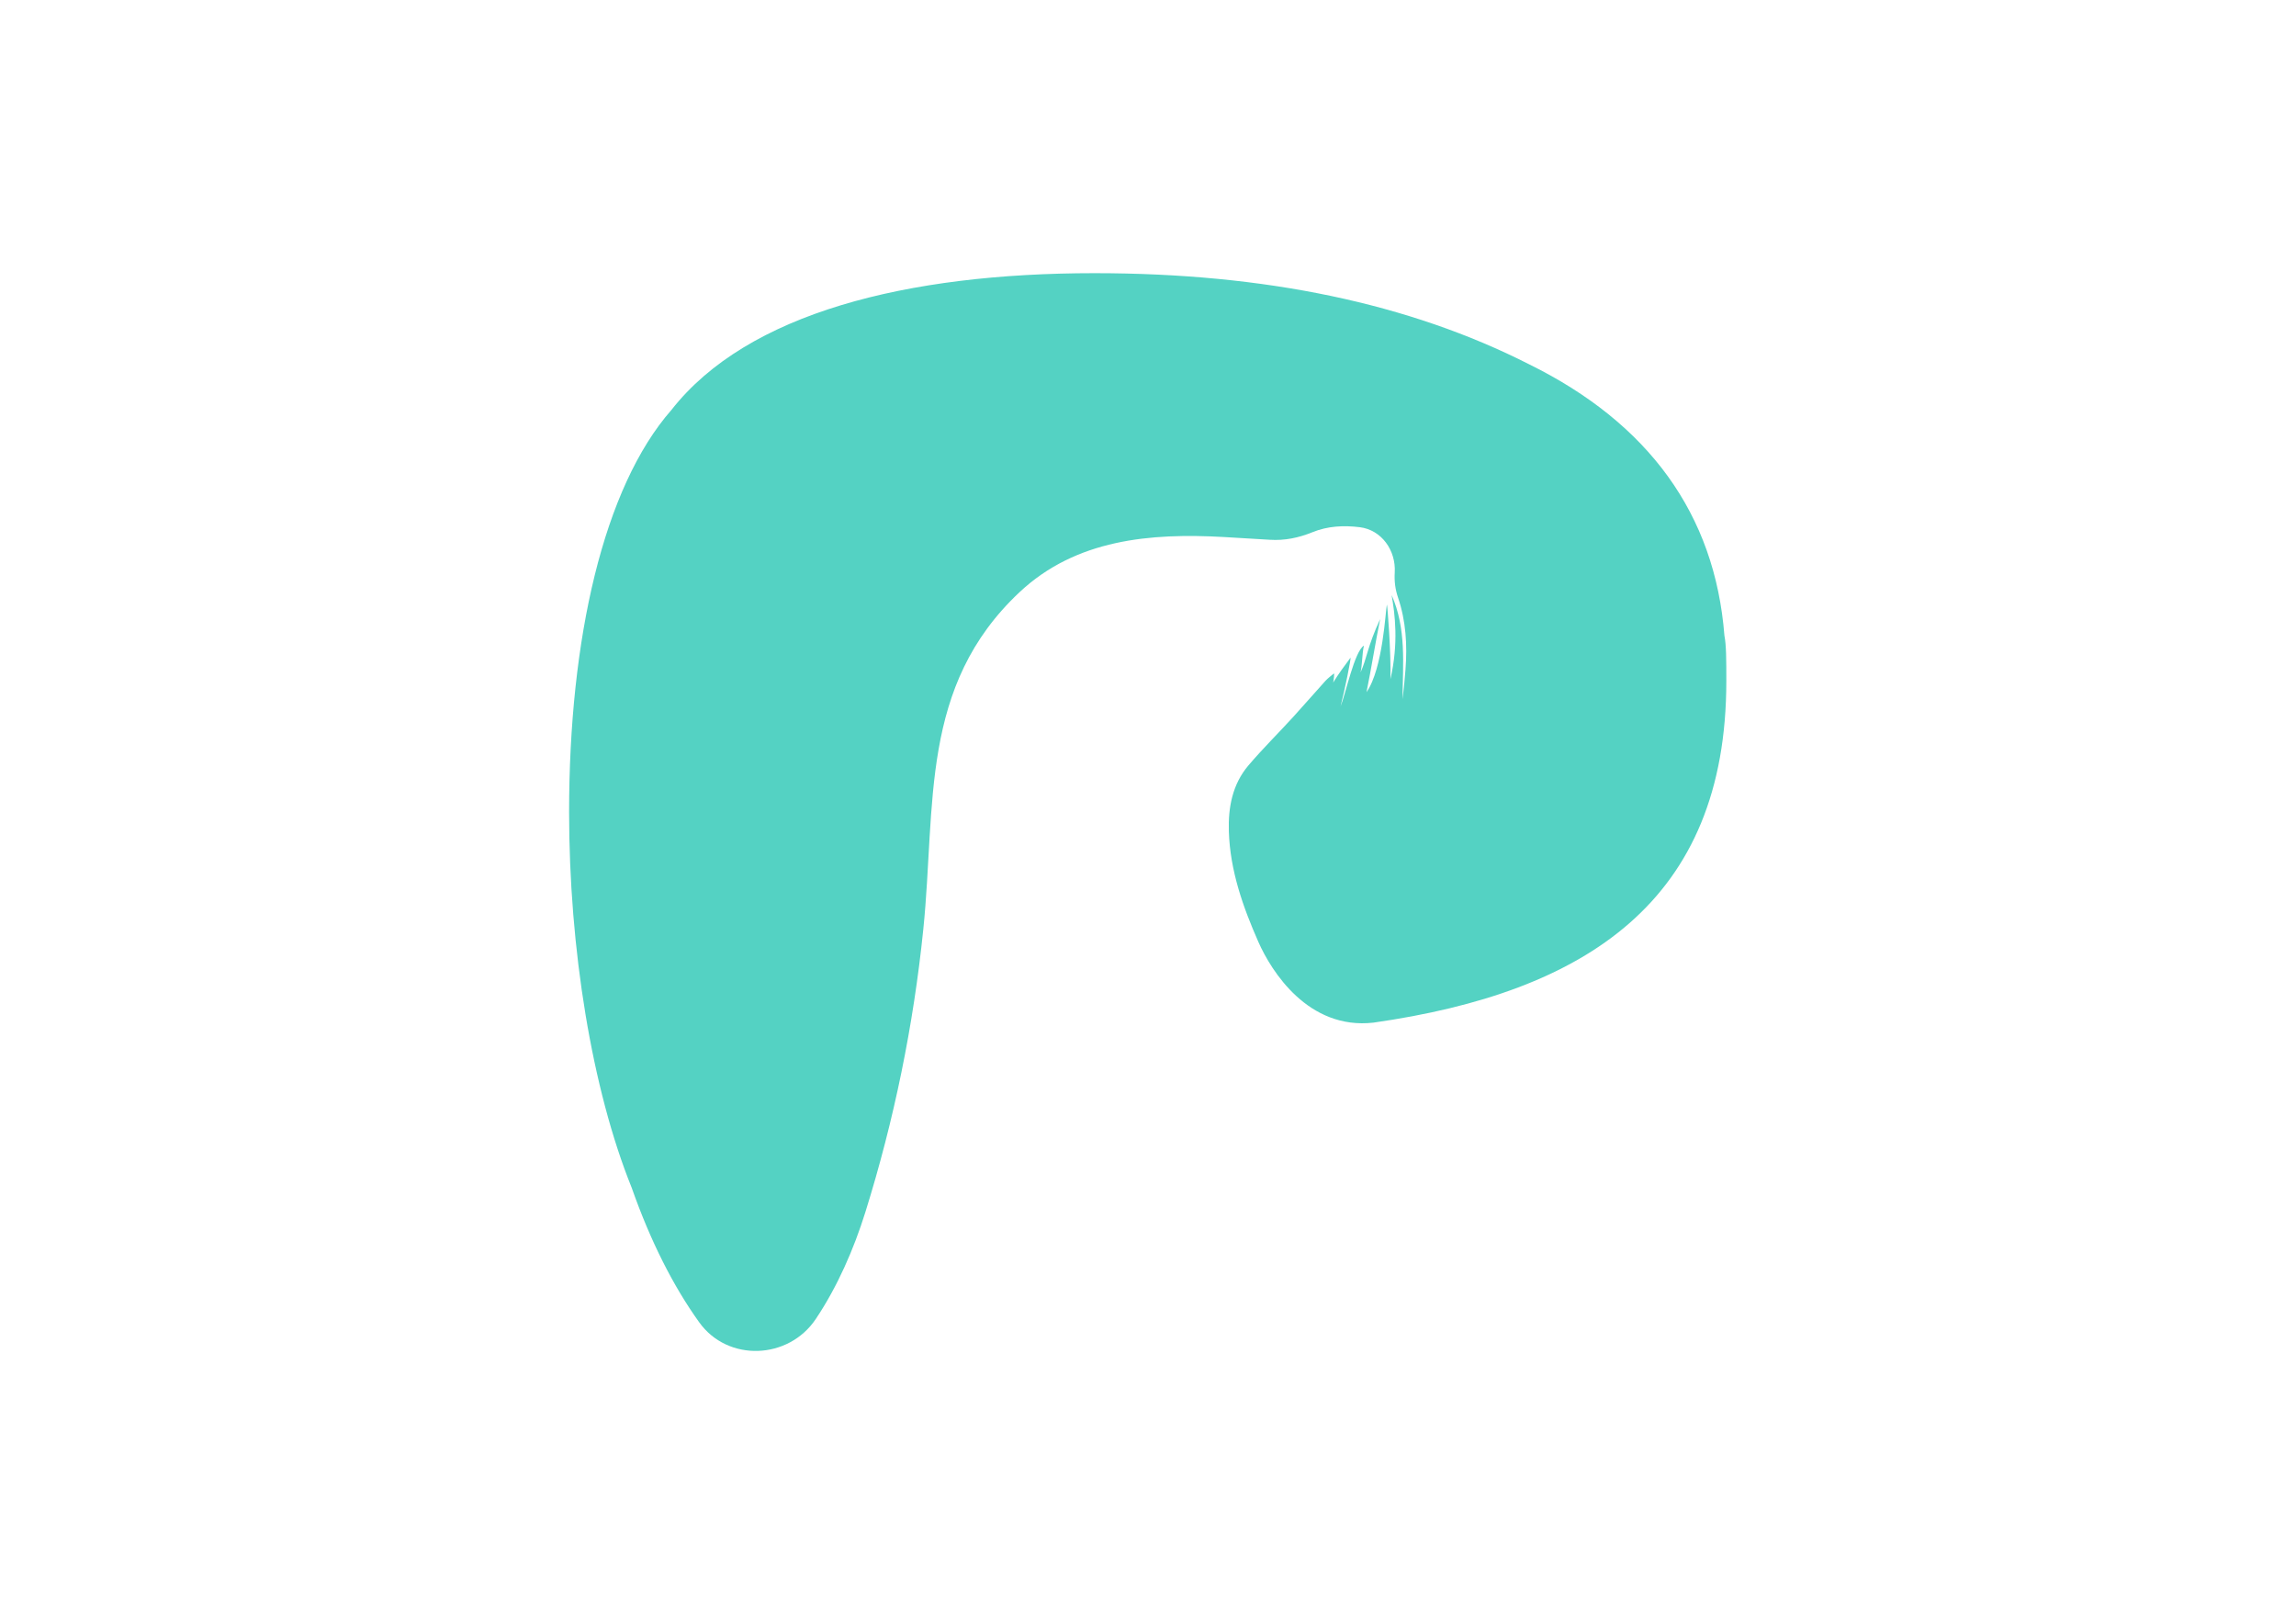 <?xml version="1.0" encoding="UTF-8" standalone="no"?>
<svg
   xmlns:dc="http://purl.org/dc/elements/1.1/"
   xmlns:cc="http://creativecommons.org/ns#"
   xmlns:rdf="http://www.w3.org/1999/02/22-rdf-syntax-ns#"
   xmlns:svg="http://www.w3.org/2000/svg"
   xmlns="http://www.w3.org/2000/svg"
   viewBox="0 0 1122.52 793.707"
   height="793.707"
   width="1122.52"
   xml:space="preserve"
   id="svg2"
   version="1.1"><defs
     id="defs6"><clipPath
       id="clipPath18"
       clipPathUnits="userSpaceOnUse"><path
         id="path16"
         d="M 0,595.28 H 841.89 V 0 H 0 Z" /></clipPath></defs><g
     transform="matrix(1.333,0,0,-1.333,0,793.707)"
     id="g10"><g
       id="g12"><g
         clip-path="url(#clipPath18)"
         id="g14"><g
           transform="translate(633.161,345.653)"
           id="g20"><path
             id="path22"
             style="fill:#54d2c3;fill-opacity:1;fill-rule:nonzero;stroke:none"
             d="m 0,0 c 0,7.649 0,13.226 -0.699,16.697 -3.48,44.531 -27.834,77.925 -71.665,99.508 -43.832,22.257 -96.72,33.394 -159.338,33.394 -68.885,0 -127.333,-14.608 -155.159,-50.108 -25.054,-28.525 -37.572,-84.176 -37.572,-147.492 0,-50.109 8.349,-101.598 22.956,-137.772 6.923,-19.687 15.28,-36.142 24.774,-49.364 10.496,-14.617 32.737,-13.721 42.753,1.23 7.955,11.876 13.938,25.613 18.159,39.115 10.561,33.781 17.69,68.631 21.275,103.841 4.631,45.489 -1.46,89.144 35.334,123.603 20.675,19.364 47.933,21.722 74.95,20.187 5.606,-0.317 11.212,-0.637 16.816,-1.002 5.424,-0.353 10.595,0.724 15.577,2.756 5.635,2.297 11.537,2.574 17.4,1.851 8.022,-0.989 13.31,-8.544 12.828,-16.612 -0.19,-3.171 0.164,-6.115 1.204,-9.183 2.902,-8.555 3.436,-17.437 2.738,-26.403 -0.283,-3.636 -0.621,-7.268 -1.112,-10.886 0.175,12.912 1.465,25.908 -3.971,38.2 1.204,-6.98 2.624,-17.504 -0.448,-30.864 0.297,9.119 -1.1,27.359 -1.287,27.399 -0.509,-2.032 -1.404,-23.477 -7.484,-32.151 1.773,8.637 3.368,18.804 5.016,26.828 -4.757,-10.276 -4.879,-14.544 -7.205,-19.574 0.6,2.313 0.612,7.346 1.253,9.814 -3.443,-2.001 -6.725,-17.773 -8.576,-22.284 1.497,5.798 3.925,17.696 3.644,17.846 -2.193,-2.949 -4.387,-5.896 -6.36,-9.106 0.242,0.981 0.448,3.231 0.308,3.374 -1.057,-0.914 -2.221,-1.733 -3.153,-2.761 -4.012,-4.423 -7.905,-8.954 -11.937,-13.359 -5.395,-5.894 -11.095,-11.526 -16.268,-17.607 -5.889,-6.921 -7.481,-15.377 -7.204,-24.223 0.451,-14.332 5.133,-27.605 10.822,-40.512 4.764,-10.809 18.319,-32.317 42.208,-29.616 C -51.489,-114.116 0,-80.705 0,0" /></g></g></g></g></svg>